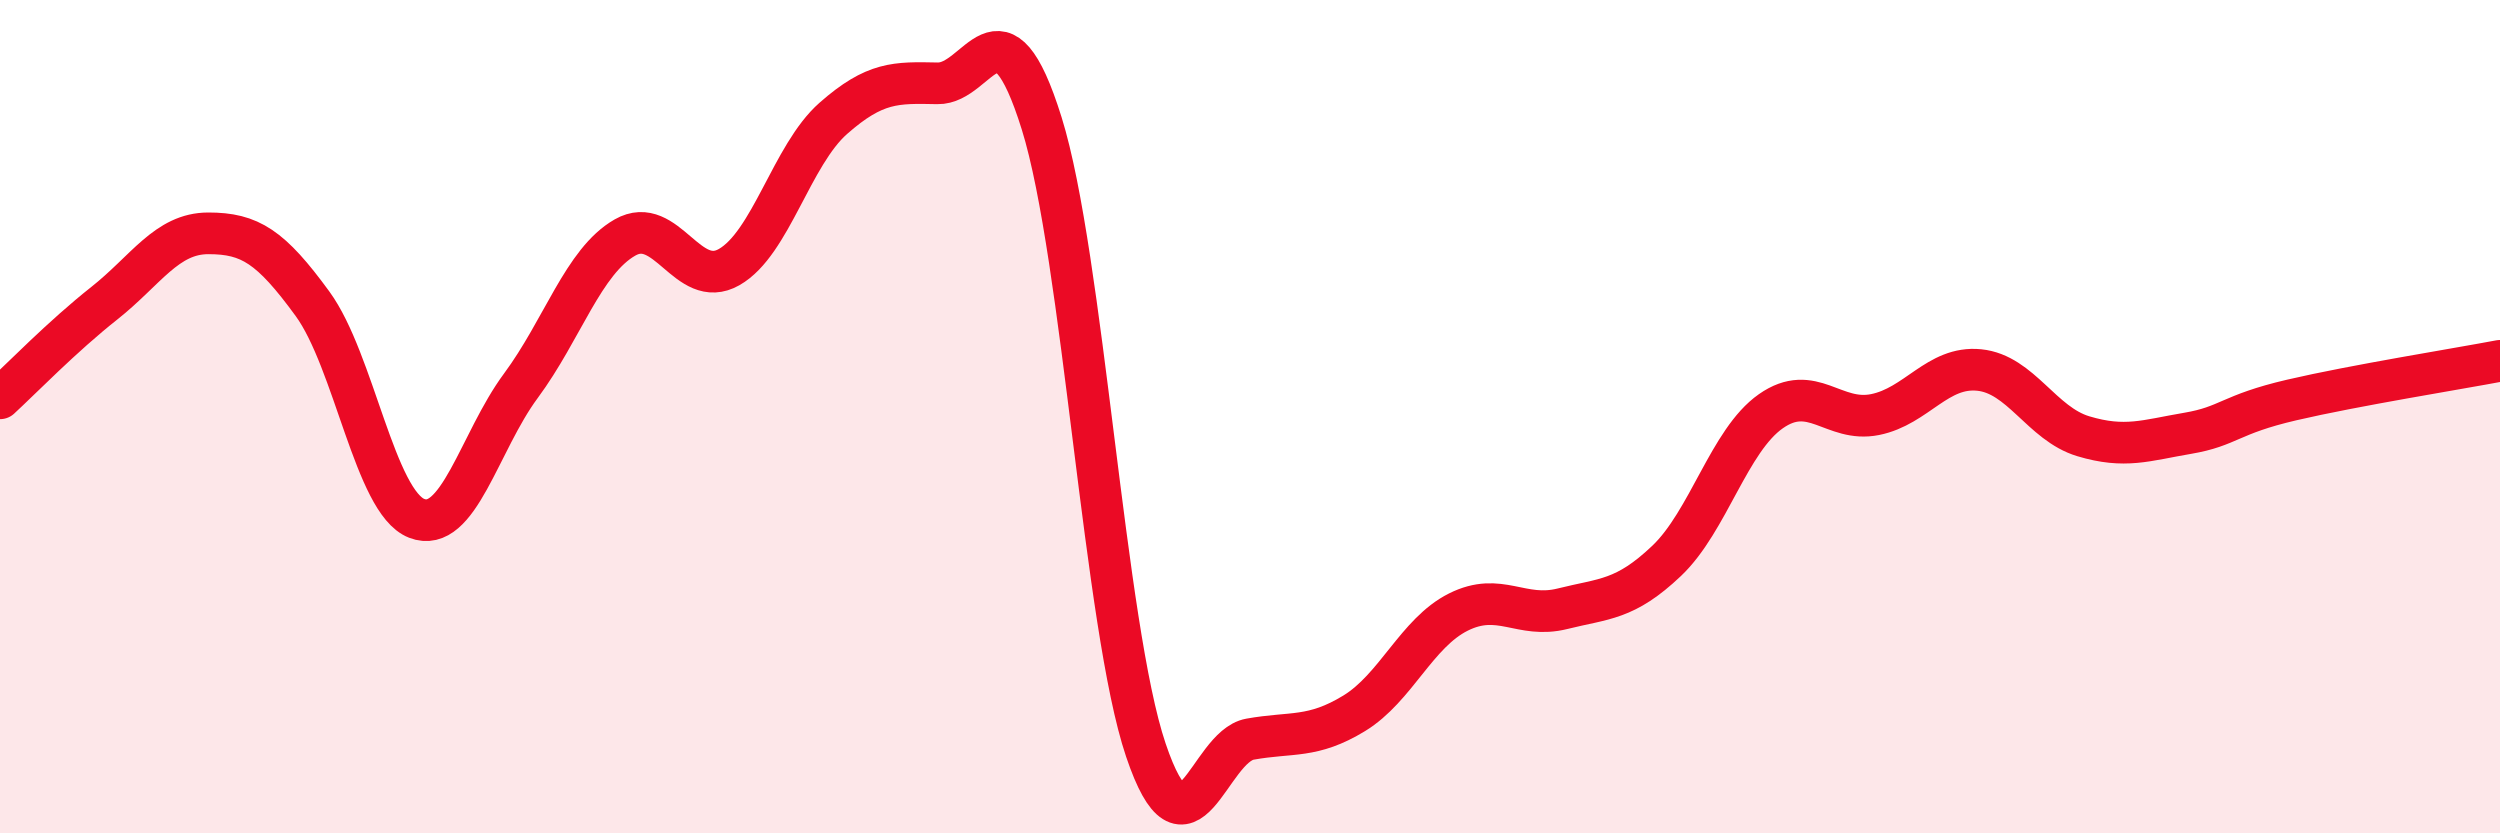 
    <svg width="60" height="20" viewBox="0 0 60 20" xmlns="http://www.w3.org/2000/svg">
      <path
        d="M 0,9.56 C 0.5,9.1 1.5,8.07 2.5,7.28 C 3.5,6.49 4,5.6 5,5.6 C 6,5.6 6.5,5.92 7.5,7.29 C 8.5,8.66 9,12.05 10,12.44 C 11,12.83 11.5,10.61 12.5,9.26 C 13.5,7.91 14,6.27 15,5.7 C 16,5.13 16.5,6.98 17.5,6.41 C 18.5,5.84 19,3.72 20,2.84 C 21,1.96 21.5,1.98 22.5,2 C 23.5,2.02 24,-0.24 25,2.96 C 26,6.16 26.5,15.04 27.5,18 C 28.5,20.96 29,17.92 30,17.74 C 31,17.56 31.5,17.73 32.5,17.12 C 33.5,16.51 34,15.19 35,14.69 C 36,14.19 36.5,14.86 37.5,14.61 C 38.5,14.36 39,14.41 40,13.46 C 41,12.51 41.5,10.57 42.5,9.87 C 43.5,9.17 44,10.15 45,9.95 C 46,9.75 46.5,8.78 47.5,8.88 C 48.5,8.98 49,10.17 50,10.47 C 51,10.77 51.5,10.57 52.5,10.4 C 53.5,10.23 53.5,9.95 55,9.6 C 56.5,9.25 59,8.85 60,8.66L60 20L0 20Z"
        fill="#EB0A25"
        opacity="0.1"
        stroke-linecap="round"
        stroke-linejoin="round"
      />
      <path
        d="M 0,9.56 C 0.5,9.1 1.5,8.07 2.5,7.28 C 3.5,6.49 4,5.6 5,5.6 C 6,5.6 6.5,5.92 7.5,7.29 C 8.5,8.66 9,12.05 10,12.44 C 11,12.83 11.5,10.61 12.5,9.26 C 13.5,7.91 14,6.27 15,5.7 C 16,5.13 16.5,6.98 17.5,6.41 C 18.5,5.84 19,3.72 20,2.84 C 21,1.96 21.5,1.98 22.5,2 C 23.5,2.02 24,-0.24 25,2.96 C 26,6.16 26.5,15.04 27.5,18 C 28.5,20.96 29,17.92 30,17.74 C 31,17.56 31.5,17.73 32.5,17.12 C 33.5,16.51 34,15.19 35,14.69 C 36,14.19 36.5,14.86 37.5,14.61 C 38.5,14.36 39,14.41 40,13.46 C 41,12.51 41.5,10.57 42.5,9.87 C 43.5,9.17 44,10.15 45,9.95 C 46,9.75 46.5,8.78 47.5,8.88 C 48.5,8.98 49,10.17 50,10.47 C 51,10.77 51.5,10.57 52.5,10.4 C 53.5,10.23 53.5,9.95 55,9.6 C 56.5,9.25 59,8.85 60,8.66"
        stroke="#EB0A25"
        stroke-width="1"
        fill="none"
        stroke-linecap="round"
        stroke-linejoin="round"
      />
    </svg>
  